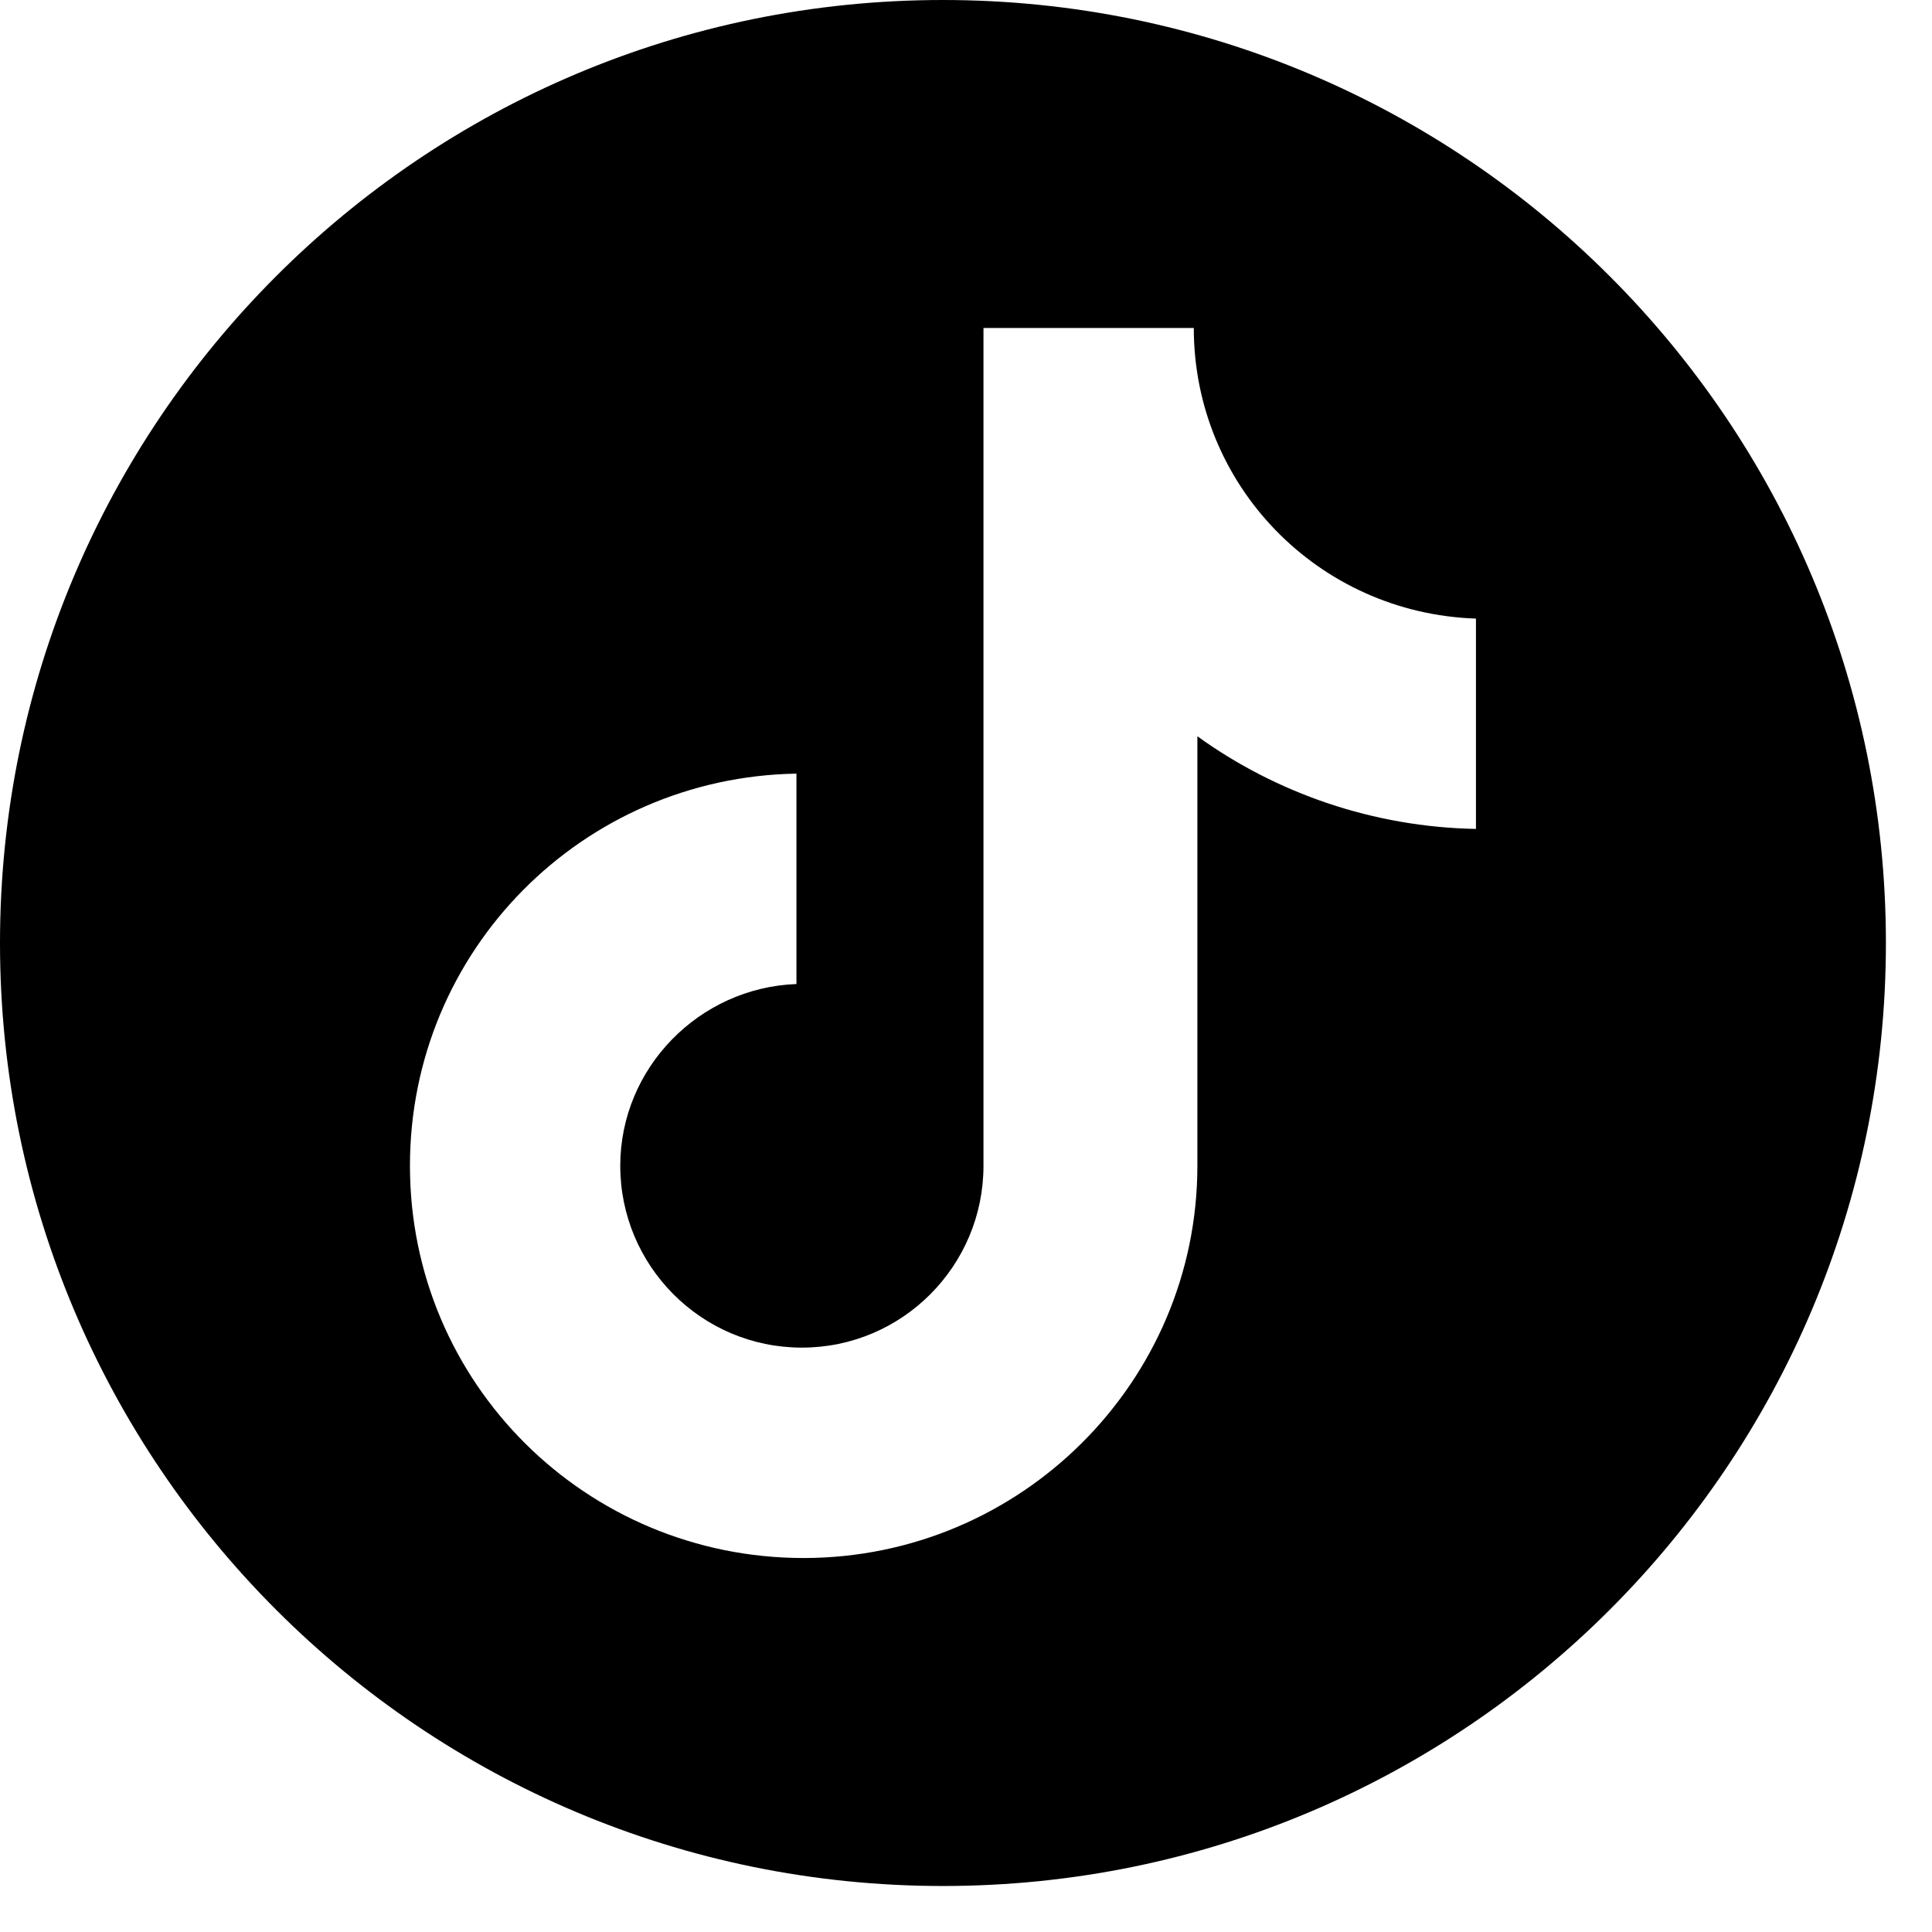 <svg width="21" height="21" viewBox="0 0 21 21" fill="none" xmlns="http://www.w3.org/2000/svg">
<path d="M10.249 0C15.91 0 20.499 4.589 20.499 10.25C20.499 15.911 15.91 20.5 10.249 20.5C4.588 20.5 6.70059e-06 15.911 0 10.25C0 4.589 4.588 0 10.249 0ZM10.69 12.672C10.69 13.757 9.81 14.648 8.716 14.648C7.622 14.648 6.742 13.757 6.742 12.672C6.742 11.606 7.602 10.735 8.657 10.696V8.409C6.332 8.448 4.456 10.328 4.456 12.672C4.456 15.036 6.371 16.935 8.735 16.935C11.1 16.934 13.015 15.016 13.015 12.672V8.003C13.874 8.623 14.929 8.99 16.043 9.01V6.724C14.323 6.665 12.976 5.271 12.976 3.565H10.69V12.672Z" fill="black" style="fill:black;fill-opacity:1;"/>
</svg>

